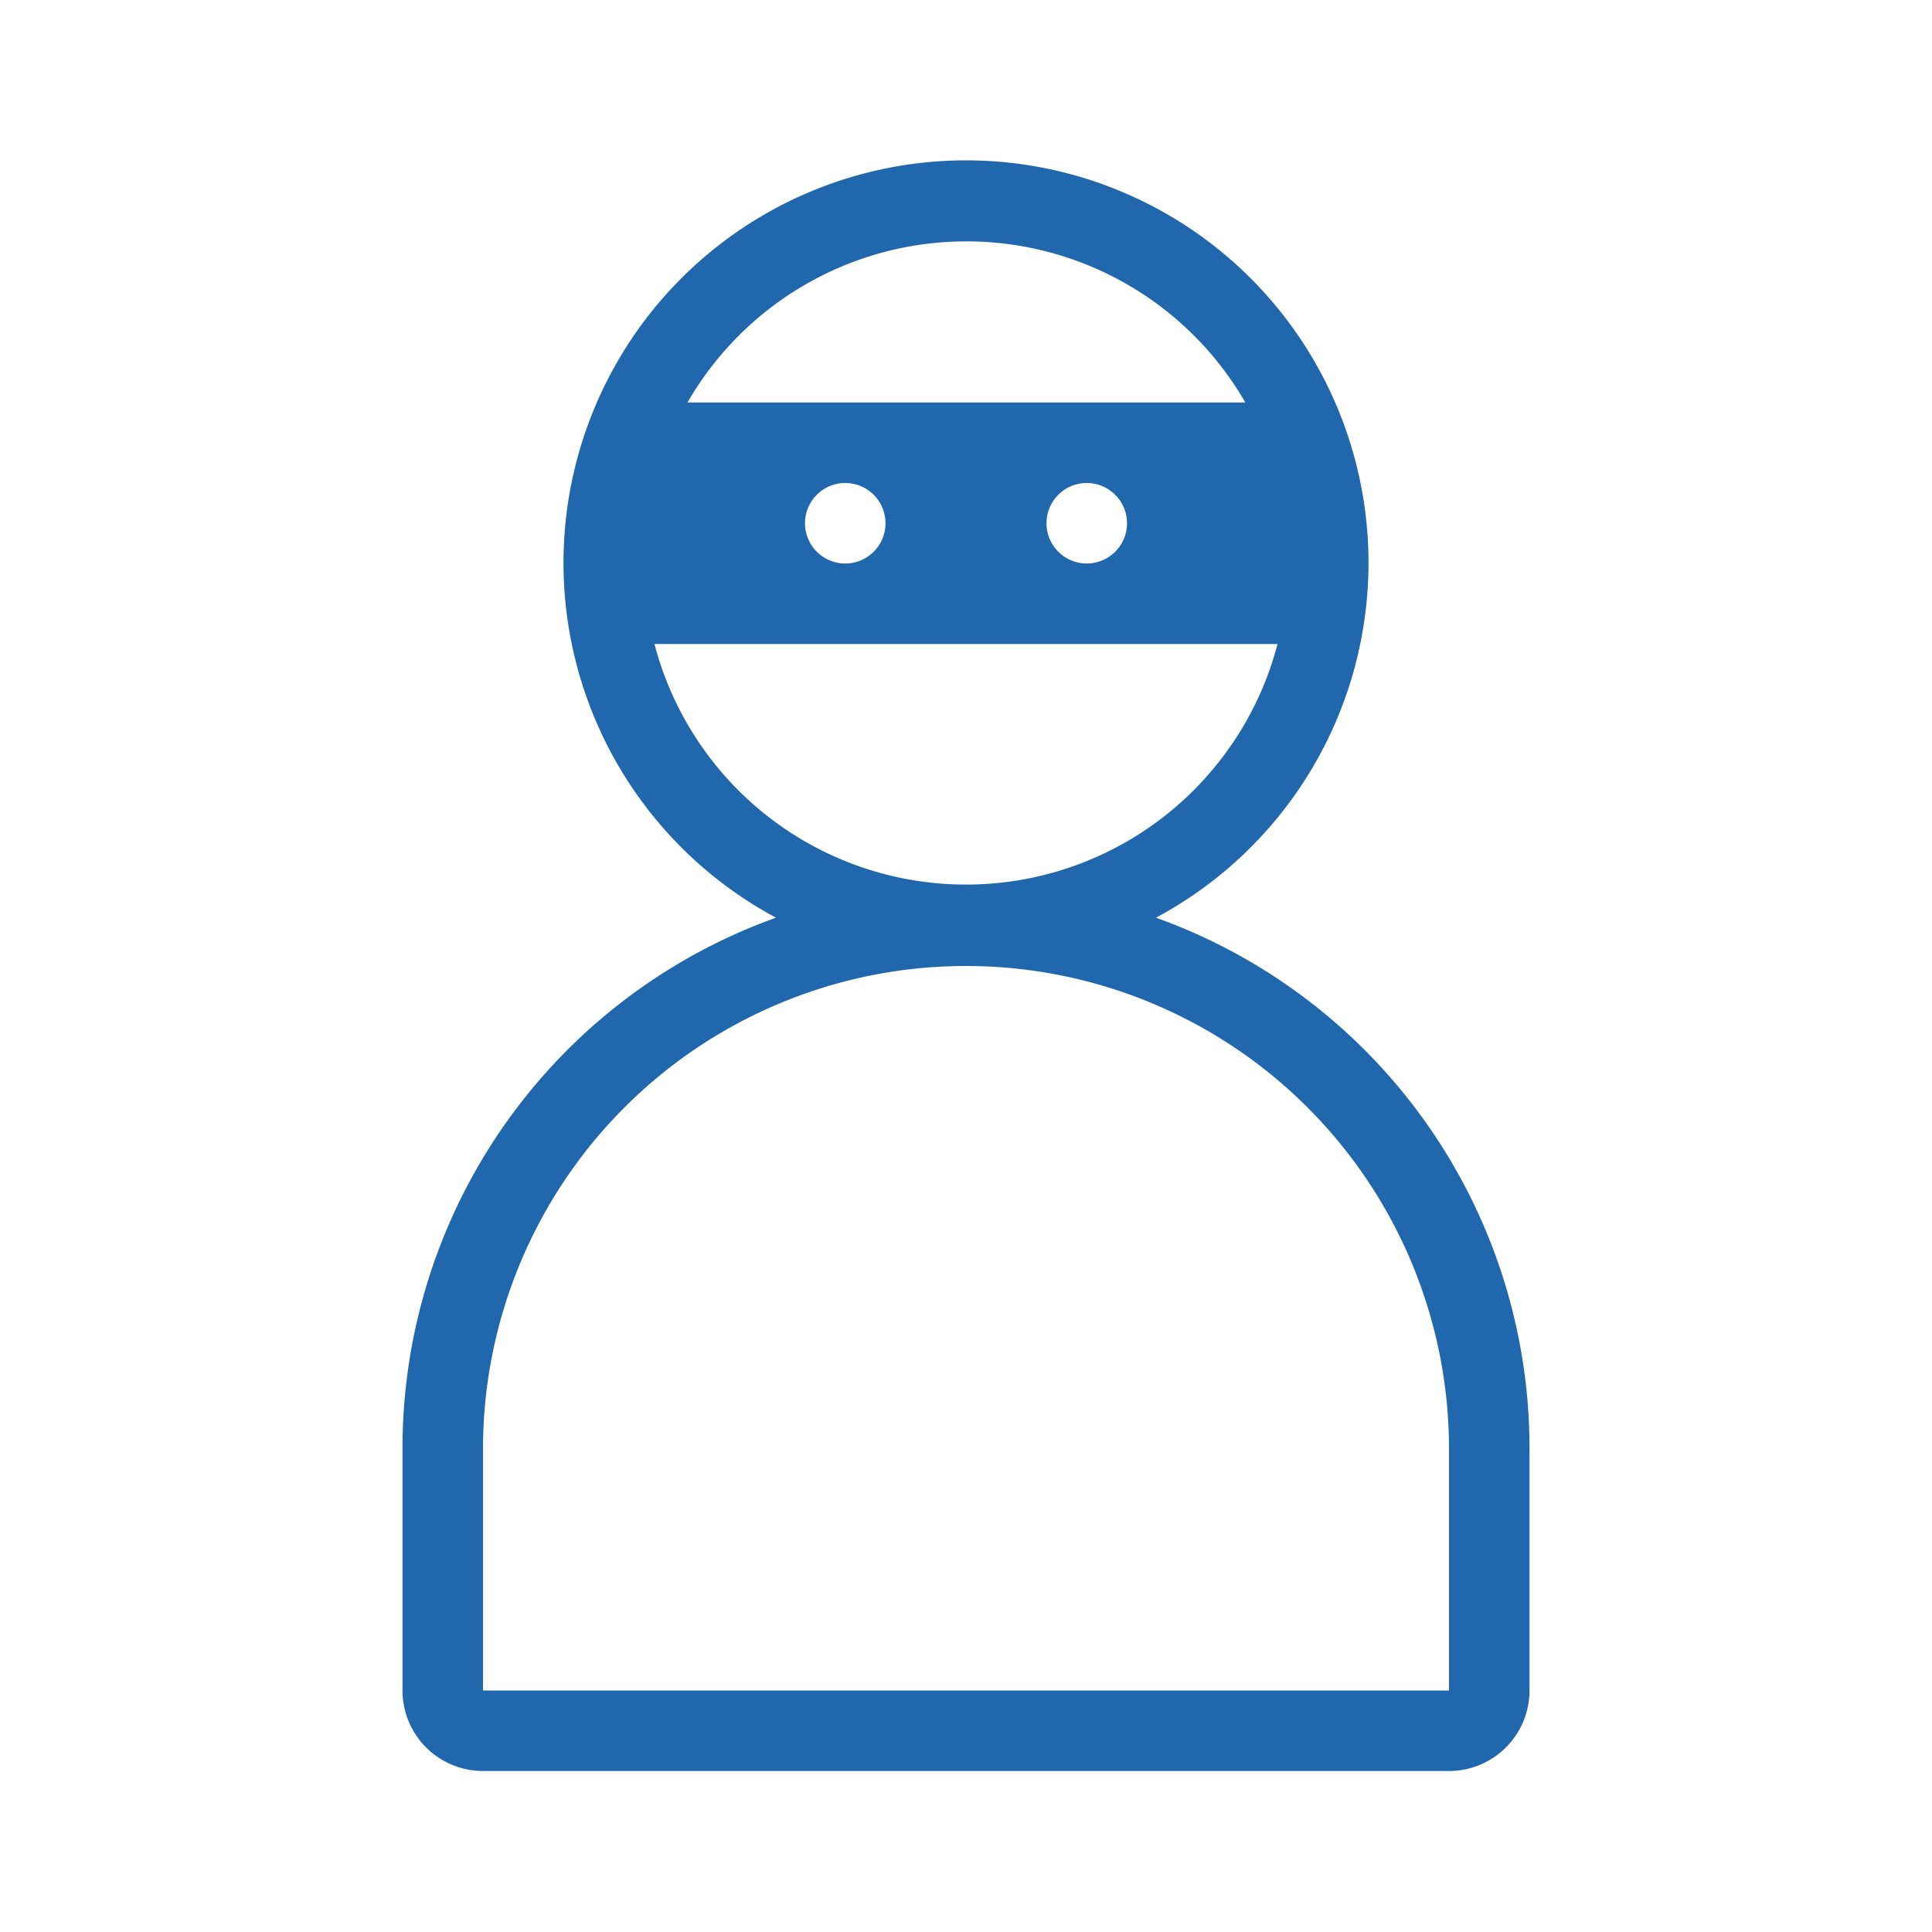 <svg xmlns="http://www.w3.org/2000/svg" width="24" height="24" fill="none"><path fill="#2167AE" d="M17 7a5 5 0 0 1-2.64 4.4A7 7 0 0 1 19 18v3a1 1 0 0 1-1 1H6a1 1 0 0 1-1-1v-3a7 7 0 0 1 4.64-6.6A5 5 0 1 1 17 7m-1.13 1H8.13a4 4 0 0 0 7.74 0m-.4-3a4 4 0 0 0-6.93 0zM6 18v3h12v-3a6 6 0 0 0-12 0m4.5-11a.5.5 0 1 0 0-1 .5.5 0 0 0 0 1m3.5-.5a.5.5 0 1 0-1 0 .5.5 0 0 0 1 0"/></svg>
